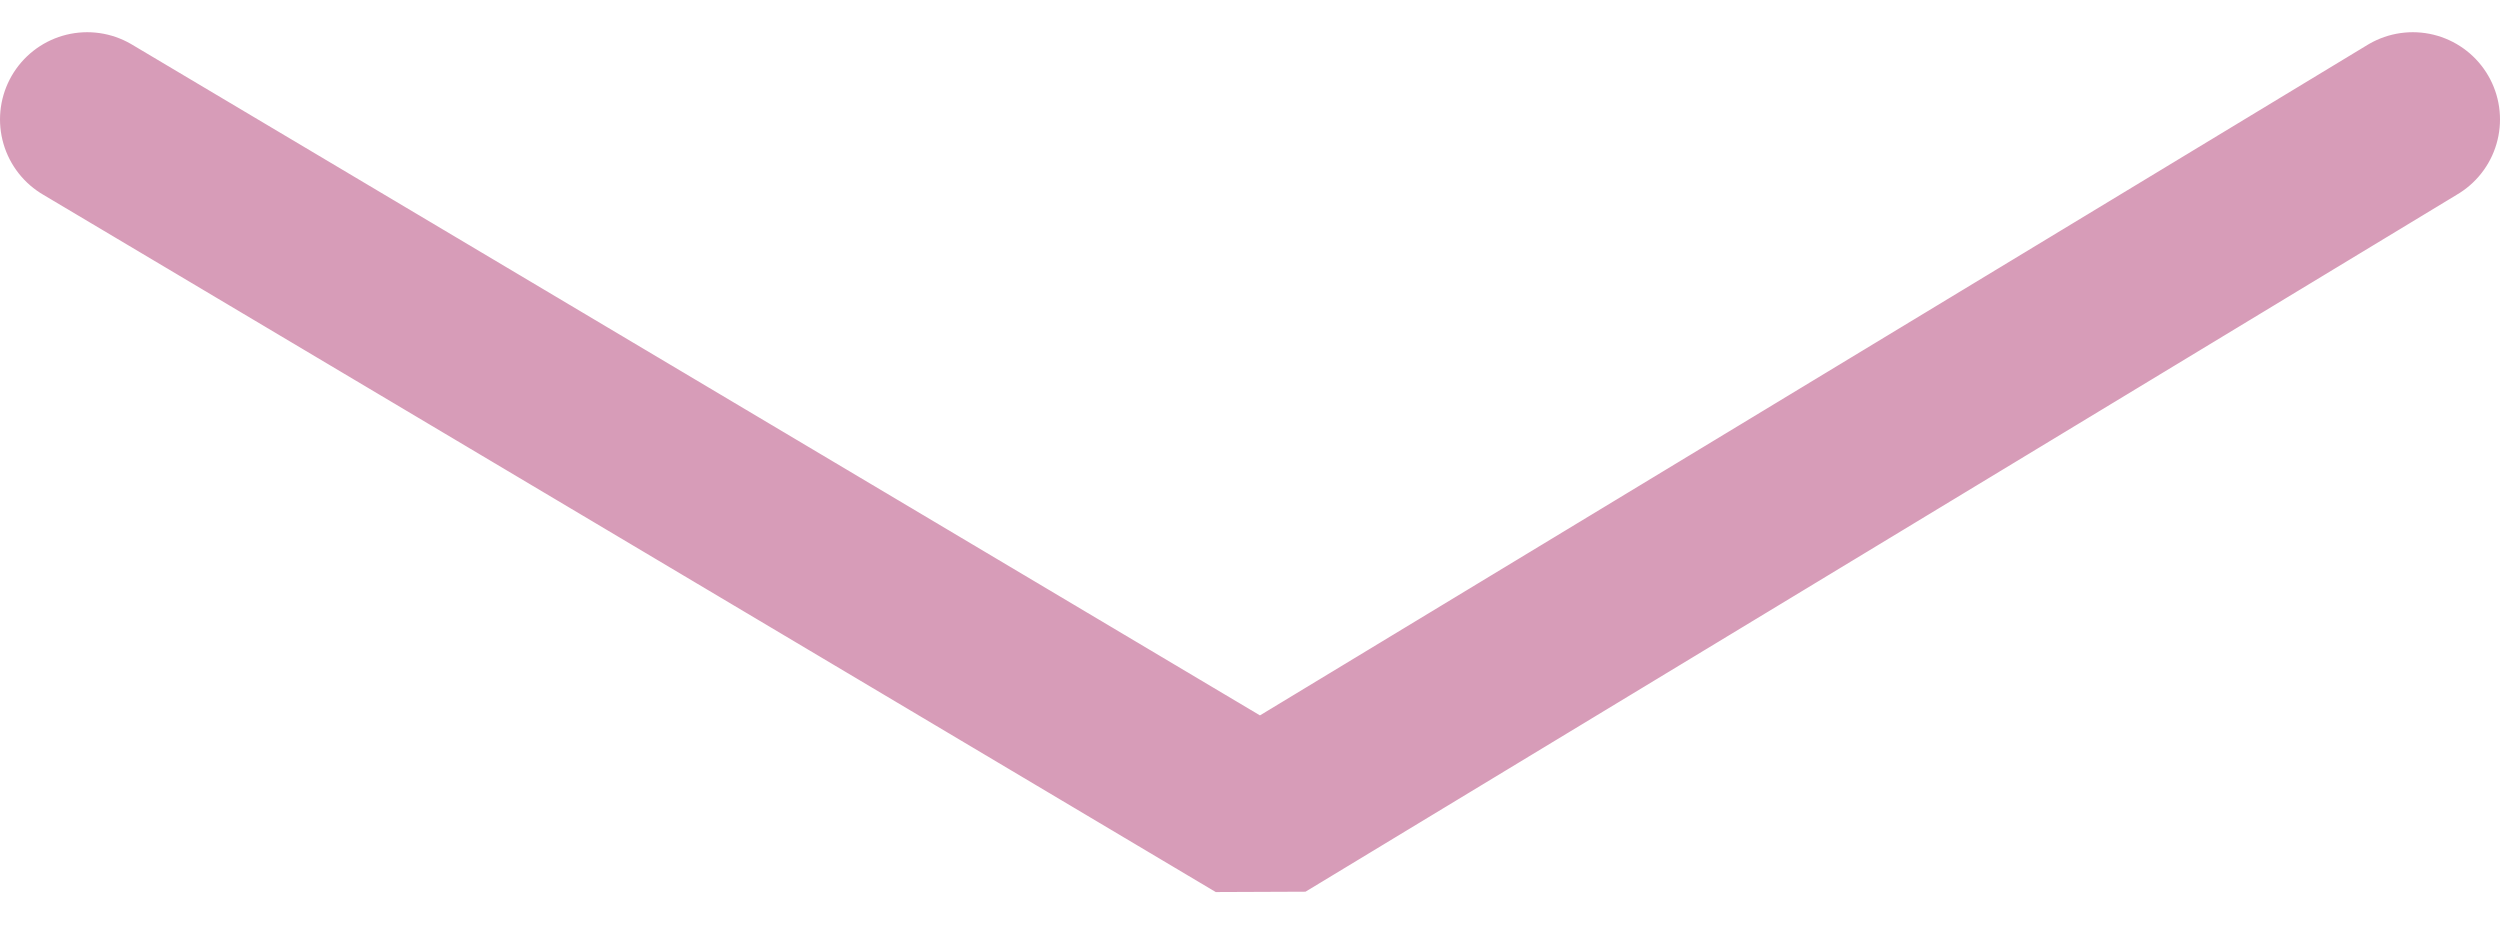 <svg width="43" height="16" viewBox="0 0 43 16" fill="none" xmlns="http://www.w3.org/2000/svg">
<path d="M1.5 2.054L21.678 14.054L41.5 2.054" stroke="#D79CB8" stroke-width="3" stroke-linecap="round" stroke-linejoin="bevel"/>
</svg>
